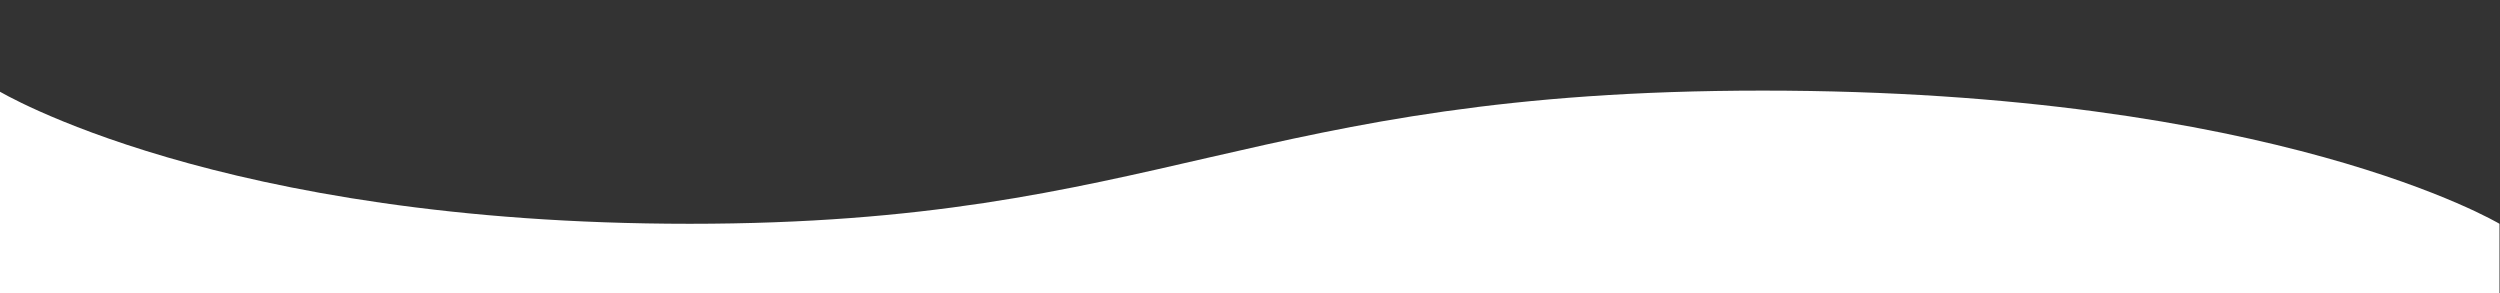 <svg height="150" viewBox="0 0 1280 150" width="1280" xmlns="http://www.w3.org/2000/svg" xmlns:xlink="http://www.w3.org/1999/xlink"><rect x="0" y="0" width="1280" height="150" fill="#333333" stroke="none"/><clipPath id="a"><path d="m0 0h1280v150h-1280z"/></clipPath><g clip-path="url(#a)"><path d="m2410 1349.39s112.446 68.187 354.137 68.187 286.125-68.187 549.384-68.187 377.213 68.187 377.213 68.187v35.923h-1280.734z" fill="#fff" transform="translate(-2411 -1303)"/></g></svg>